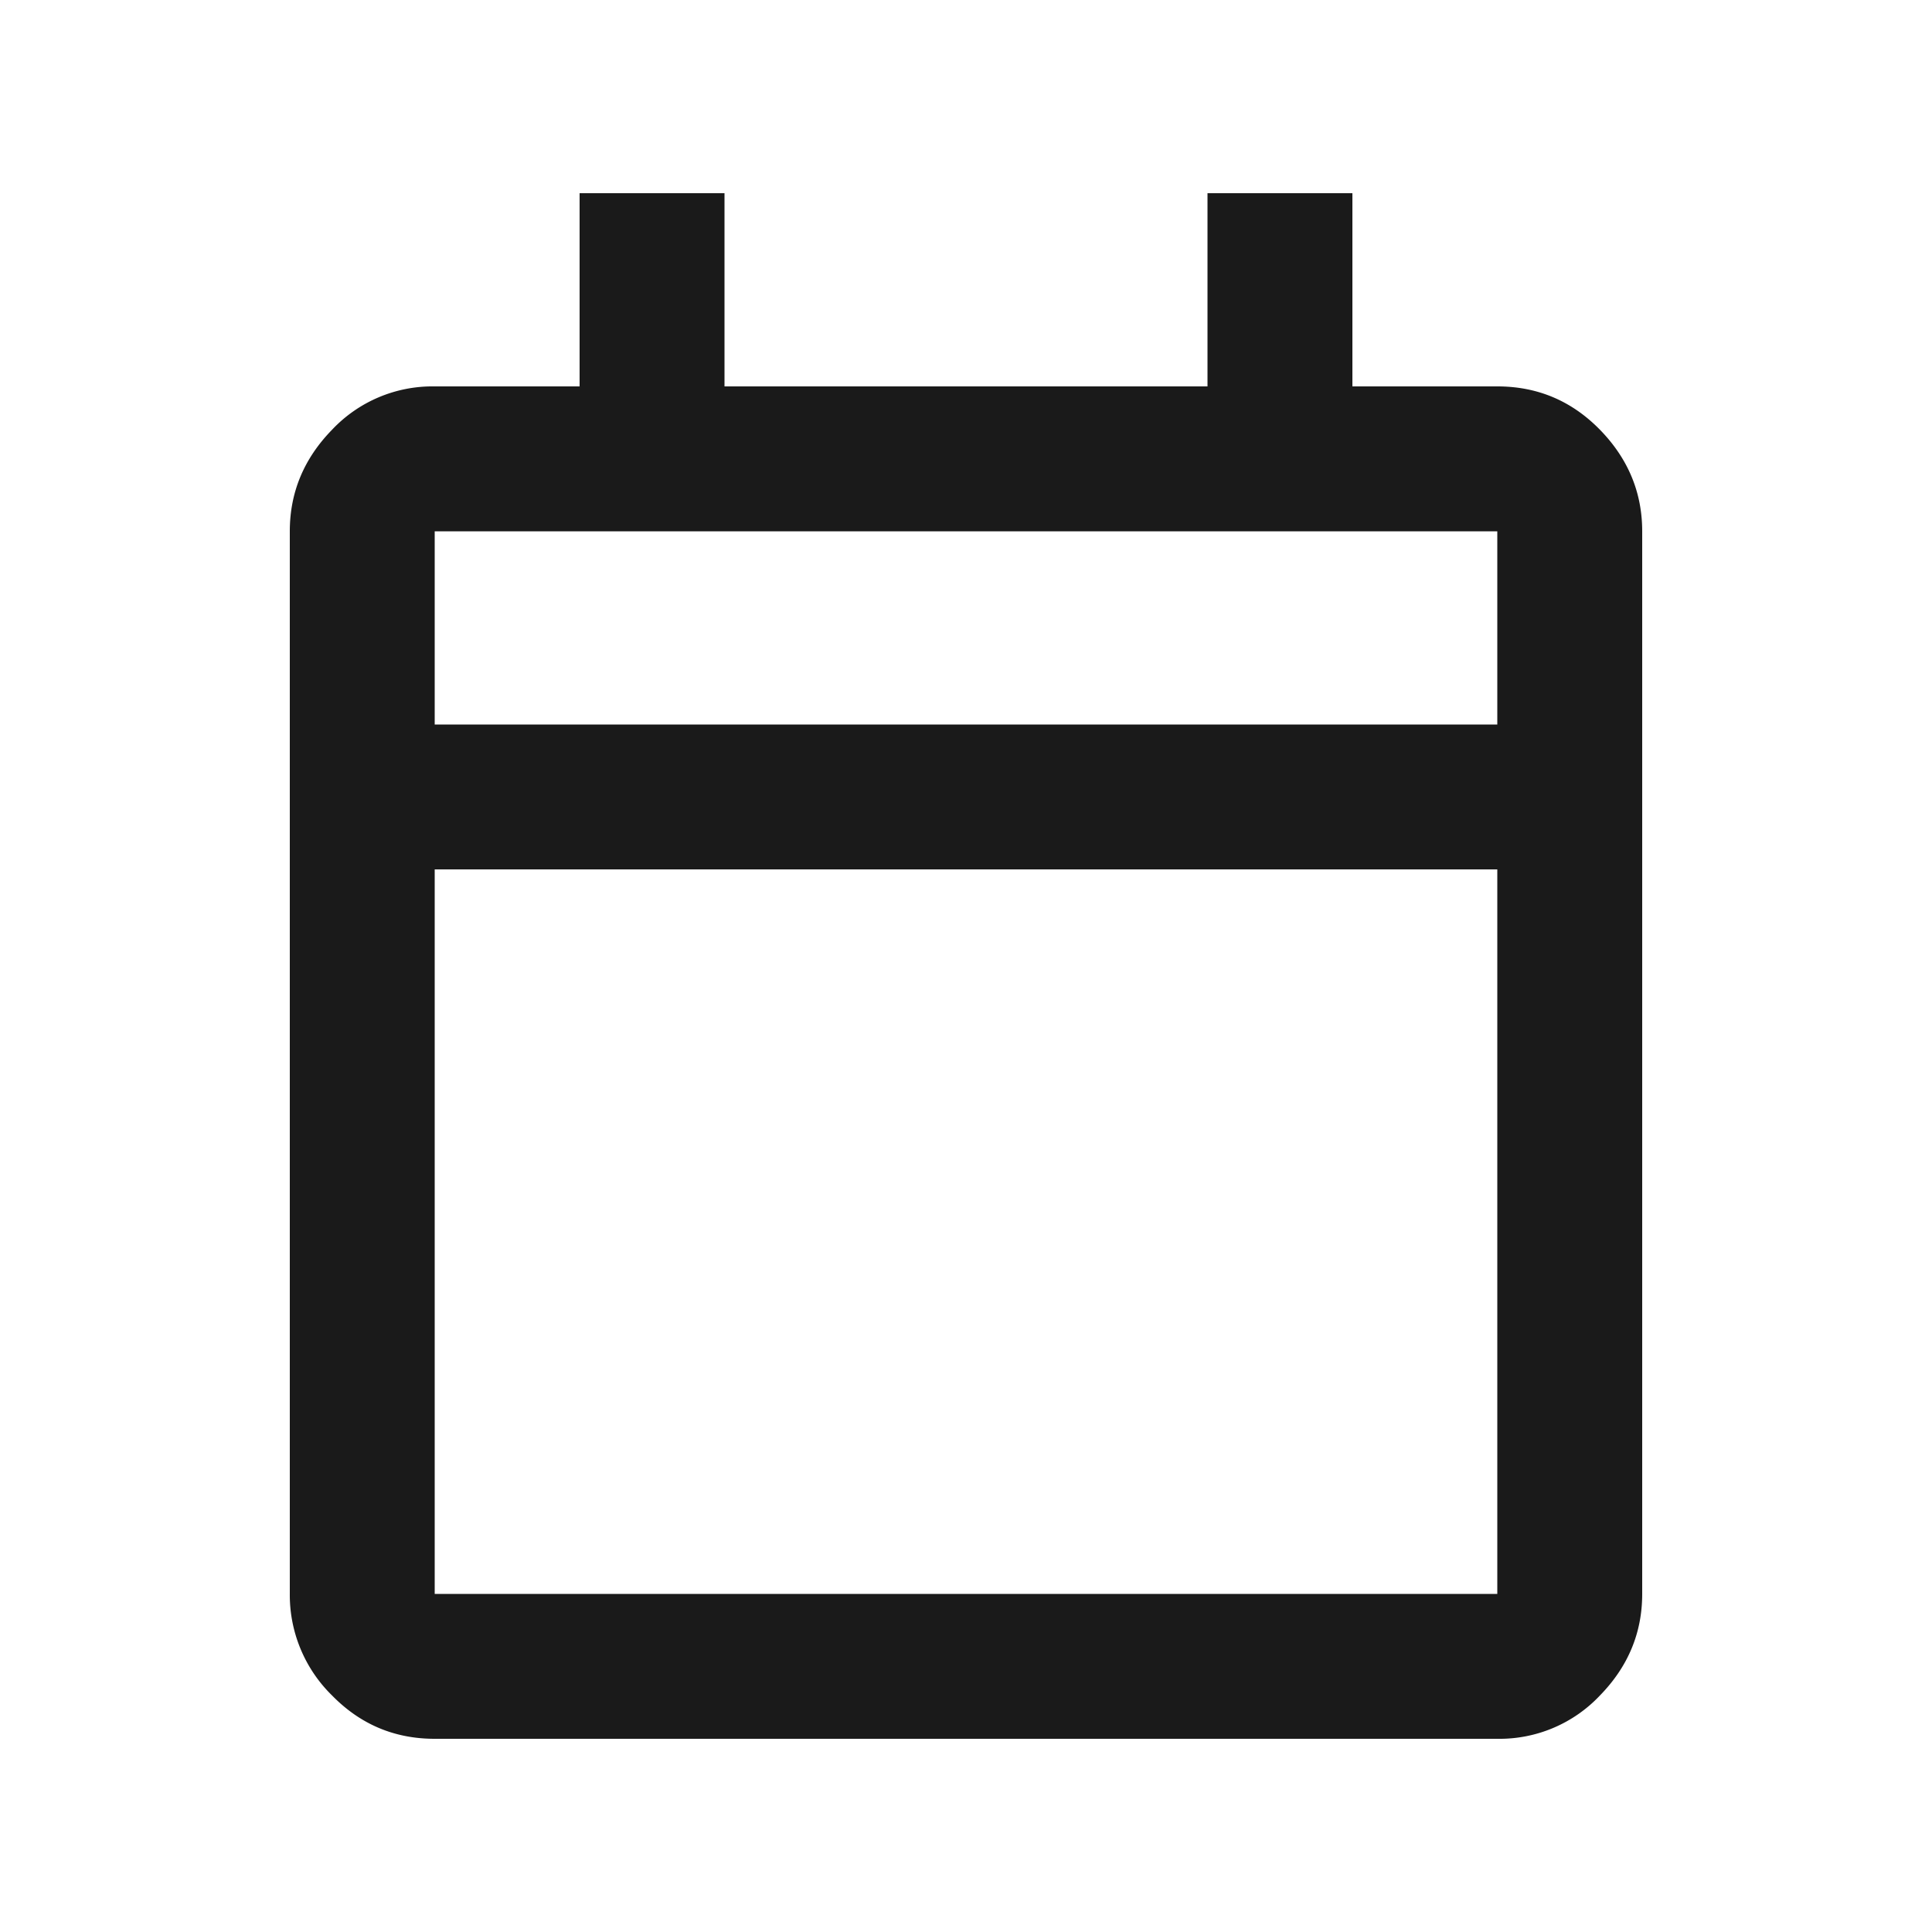<svg xmlns="http://www.w3.org/2000/svg" width="20" height="20" fill="none"><mask id="a" width="20" height="20" x="0" y="0" maskUnits="userSpaceOnUse" style="mask-type:alpha"><path fill="#D9D9D9" d="M0 0h20v20H0z"/></mask><g mask="url(#a)"><path fill="#1A1A1A" d="M4.5 18c-.417 0-.77-.15-1.062-.448A1.456 1.456 0 0 1 3 16.5v-11c0-.403.146-.753.438-1.052A1.428 1.428 0 0 1 4.5 4H6V2h1.5v2h5V2H14v2h1.5c.417 0 .77.15 1.062.448.292.299.438.65.438 1.052v11c0 .403-.146.753-.438 1.052A1.428 1.428 0 0 1 15.5 18h-11Zm0-1.5h11V9h-11v7.5Zm0-9h11v-2h-11v2Z"/></g></svg>